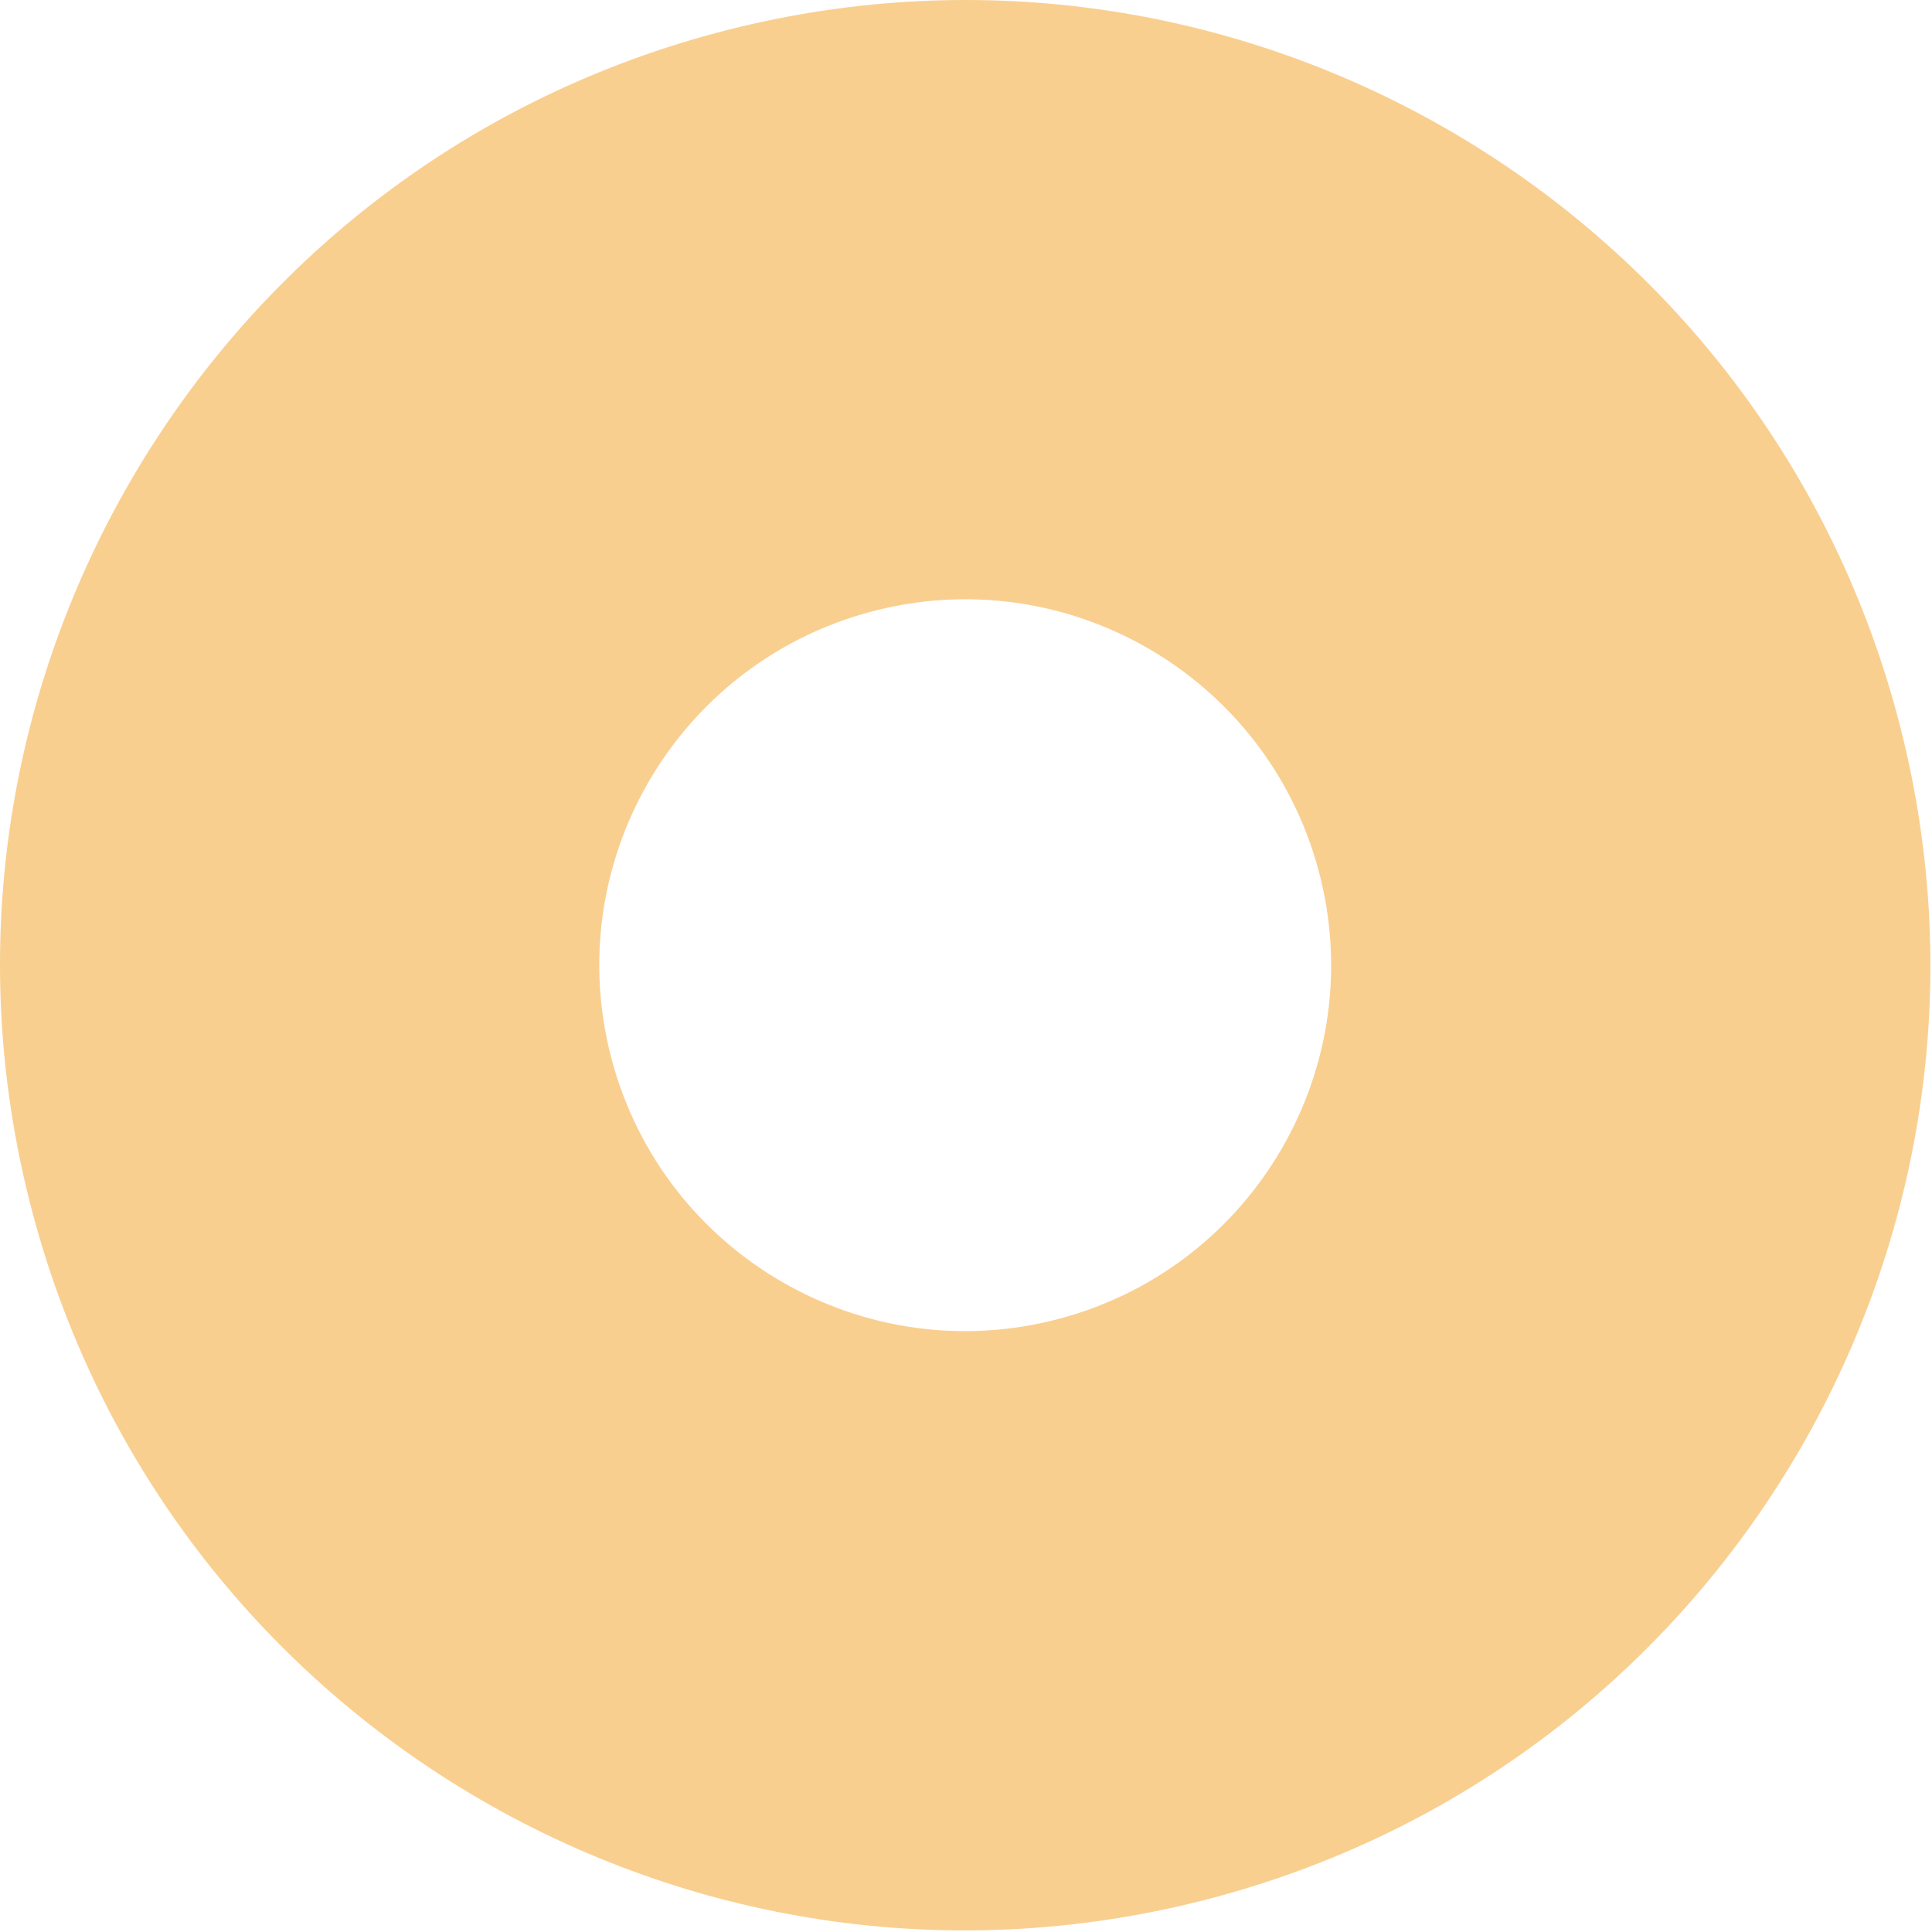 <svg width="519" height="519" viewBox="0 0 519 519" fill="none" xmlns="http://www.w3.org/2000/svg">
<path fill-rule="evenodd" clip-rule="evenodd" d="M192.195 8.897C53.908 45.951 -28.157 188.092 8.897 326.378C45.951 464.664 188.092 546.729 326.378 509.675C464.664 472.621 546.729 330.481 509.675 192.195C472.621 53.908 330.481 -28.157 192.195 8.897ZM233.85 164.356C181.421 178.404 150.308 232.294 164.356 284.723C178.404 337.151 232.294 368.264 284.723 354.216C337.151 340.168 368.264 286.278 354.216 233.85C340.168 181.421 286.278 150.308 233.85 164.356Z" fill="#F9CF90"/>
</svg>
